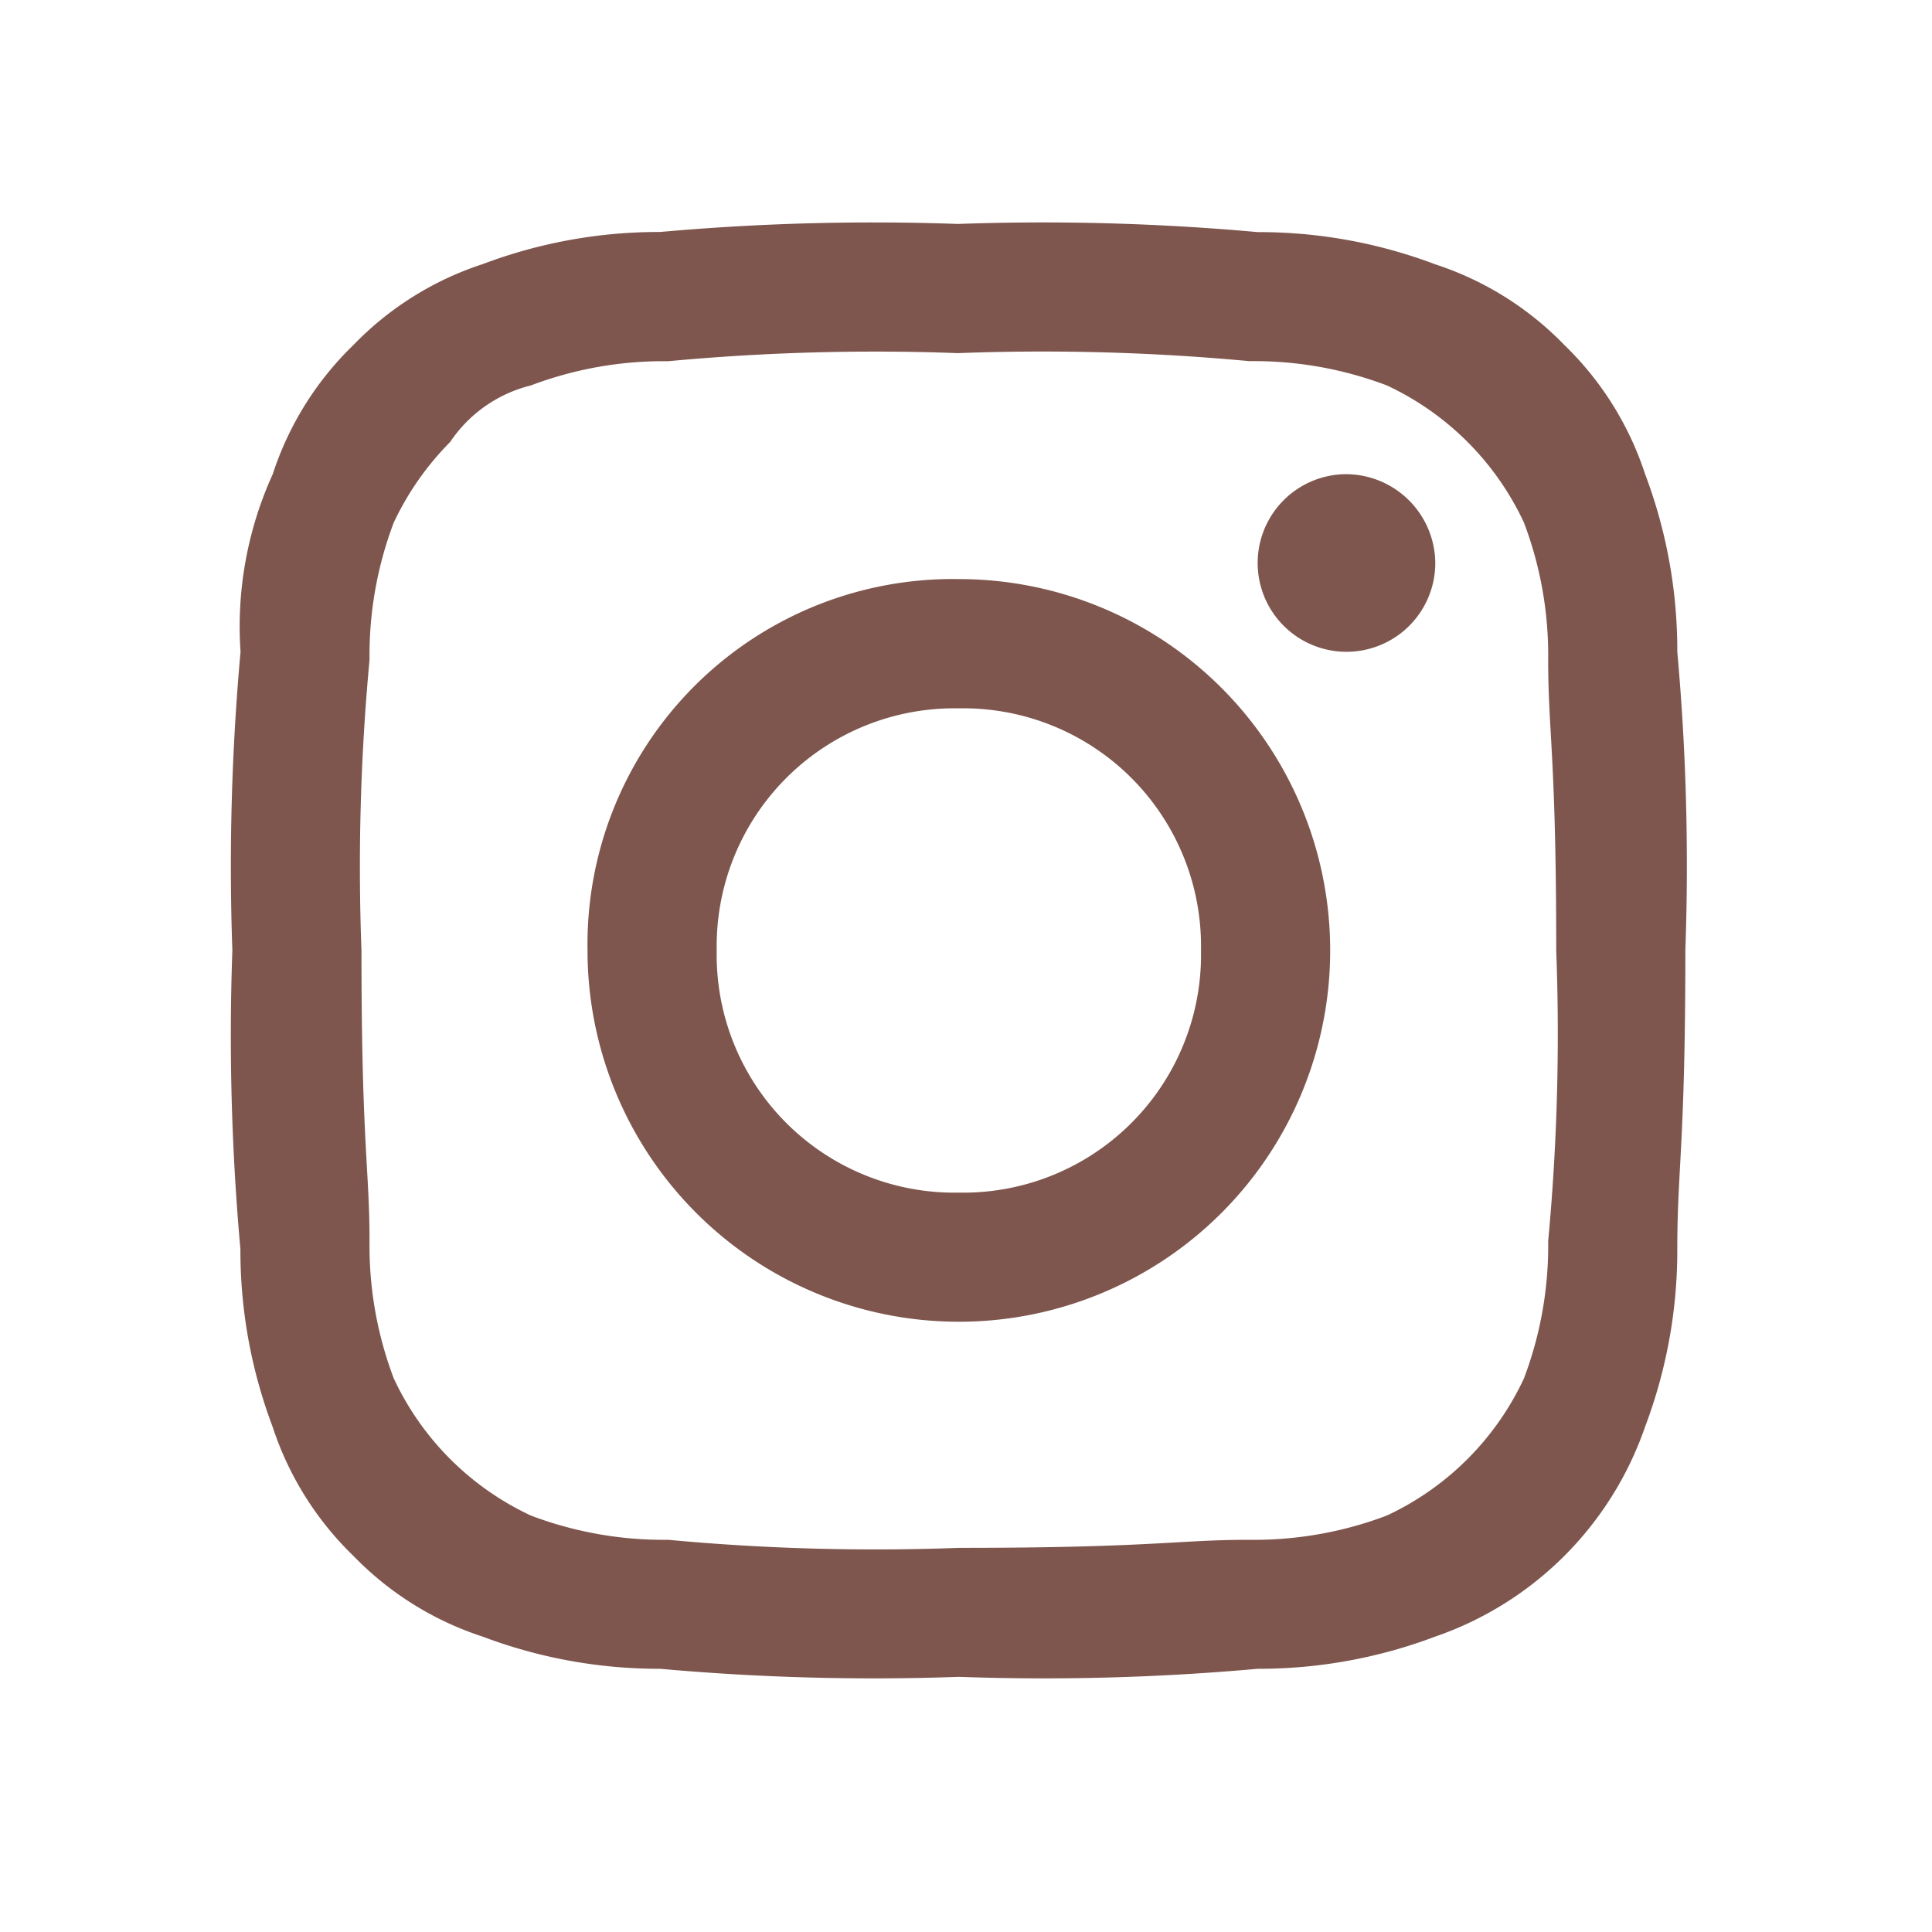 <svg xmlns="http://www.w3.org/2000/svg" xmlns:xlink="http://www.w3.org/1999/xlink" width="30" height="30" viewBox="0 0 30 30">
  <defs>
    <clipPath id="clip-path">
      <rect id="Rectangle_8797" data-name="Rectangle 8797" width="24" height="24" transform="translate(0.148 -0.09)" fill="#7e564e" stroke="#707070" stroke-width="1"/>
    </clipPath>
    <clipPath id="clip-icon-instagram">
      <rect width="30" height="30"/>
    </clipPath>
  </defs>
  <g id="icon-instagram" clip-path="url(#clip-icon-instagram)">
    <g id="Mask_Group_581" data-name="Mask Group 581" transform="translate(2.852 3.09)" clip-path="url(#clip-path)">
      <path id="Path_40" data-name="Path 40" d="M11.281,2.006a34.591,34.591,0,0,1,4.513.125,5.814,5.814,0,0,1,2.131.376,4.4,4.4,0,0,1,2.131,2.131,5.814,5.814,0,0,1,.376,2.131c0,1.128.125,1.5.125,4.513a34.591,34.591,0,0,1-.125,4.513,5.814,5.814,0,0,1-.376,2.131,4.4,4.4,0,0,1-2.131,2.131,5.814,5.814,0,0,1-2.131.376c-1.128,0-1.5.125-4.513.125a34.59,34.59,0,0,1-4.513-.125,5.814,5.814,0,0,1-2.131-.376,4.4,4.4,0,0,1-2.131-2.131,5.814,5.814,0,0,1-.376-2.131c0-1.128-.125-1.5-.125-4.513a34.591,34.591,0,0,1,.125-4.513,5.814,5.814,0,0,1,.376-2.131,4.5,4.5,0,0,1,.877-1.253,2.119,2.119,0,0,1,1.253-.877,5.814,5.814,0,0,1,2.131-.376,34.591,34.591,0,0,1,4.513-.125m0-2.006A37.037,37.037,0,0,0,6.643.125a7.739,7.739,0,0,0-2.758.5A4.907,4.907,0,0,0,1.88,1.88,4.907,4.907,0,0,0,.627,3.886a5.711,5.711,0,0,0-.5,2.758A37.037,37.037,0,0,0,0,11.281a37.037,37.037,0,0,0,.125,4.638,7.739,7.739,0,0,0,.5,2.758A4.907,4.907,0,0,0,1.88,20.683a4.907,4.907,0,0,0,2.006,1.253,7.739,7.739,0,0,0,2.758.5,37.037,37.037,0,0,0,4.638.125,37.037,37.037,0,0,0,4.638-.125,7.739,7.739,0,0,0,2.758-.5,5.259,5.259,0,0,0,3.259-3.259,7.739,7.739,0,0,0,.5-2.758c0-1.253.125-1.63.125-4.638a37.037,37.037,0,0,0-.125-4.638,7.739,7.739,0,0,0-.5-2.758A4.907,4.907,0,0,0,20.683,1.88,4.907,4.907,0,0,0,18.677.627a7.739,7.739,0,0,0-2.758-.5A37.037,37.037,0,0,0,11.281,0m0,5.515a5.673,5.673,0,0,0-5.766,5.766,5.766,5.766,0,1,0,5.766-5.766m0,9.527a3.693,3.693,0,0,1-3.76-3.76,3.693,3.693,0,0,1,3.76-3.76,3.693,3.693,0,0,1,3.76,3.76,3.693,3.693,0,0,1-3.76,3.76M17.3,3.886a1.379,1.379,0,1,0,1.379,1.379A1.391,1.391,0,0,0,17.3,3.886" transform="translate(0.756 0.387)" fill="#7e564e" fill-rule="evenodd"/>
    </g>
  </g>
</svg>
